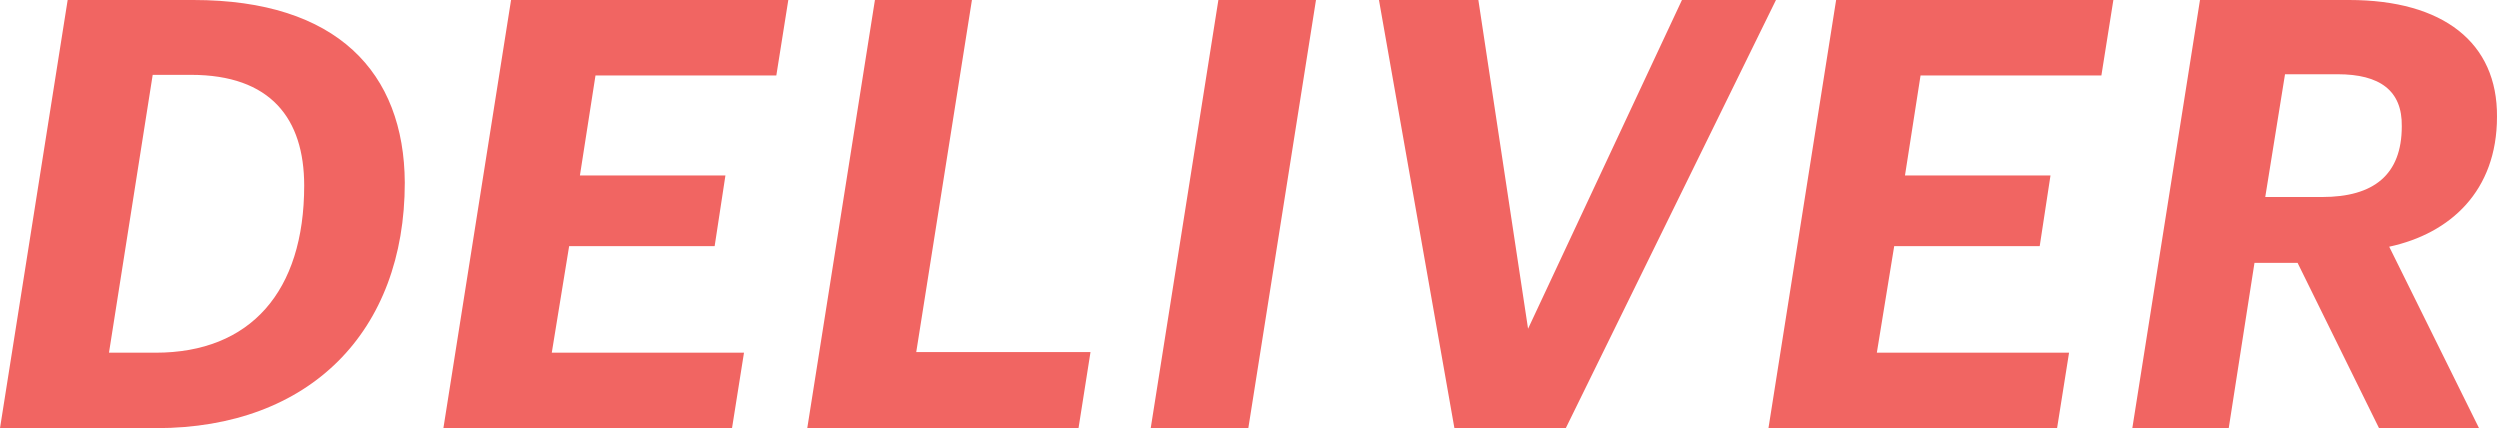 <svg width="835" height="143" viewBox="0 0 835 143" fill="none" xmlns="http://www.w3.org/2000/svg">
<path d="M2.98023e-08 143L22.6 -6.67572e-06H64.6C112.6 -6.67572e-06 135 24.2 135.2 61C135.2 110.6 103.6 143 52.2 143H2.98023e-08ZM36.4 117.8H52C83.6 117.8 101.6 97.4 101.6 62C101.6 39.6 90.4 25 63.8 25H51L36.4 117.8ZM148.094 143L170.694 -6.67572e-06H263.294L259.294 25.2H198.894L193.694 58.6H242.294L238.694 82.2H190.094L184.294 117.8H248.494L244.494 143H148.094ZM269.625 143L292.225 -6.67572e-06H324.625L306.025 117.6H364.225L360.225 143H269.625ZM384.339 143L406.939 -6.67572e-06H439.539L416.939 143H384.339ZM485.773 143L460.573 -6.67572e-06H493.773L510.373 109.8L561.773 -6.67572e-06H593.173L522.973 143H485.773ZM590.664 143L613.264 -6.67572e-06H705.864L701.864 25.2H641.464L636.264 58.6H684.864L681.264 82.2H632.664L626.864 117.8H691.064L687.064 143H590.664ZM712.195 143L734.795 -6.67572e-06H784.595C815.995 -6.67572e-06 834.195 14.2 833.995 39C833.995 63.8 818.395 78 797.995 82.4L827.995 143H794.595L767.395 87.8H752.995L744.395 143H712.195ZM756.595 65.8H775.595C792.795 65.8 802.195 58.4 802.195 42.2C802.395 30.2 794.795 24.8 780.795 24.8H763.195L756.595 65.8Z" fill="#F16562"/>
</svg>
